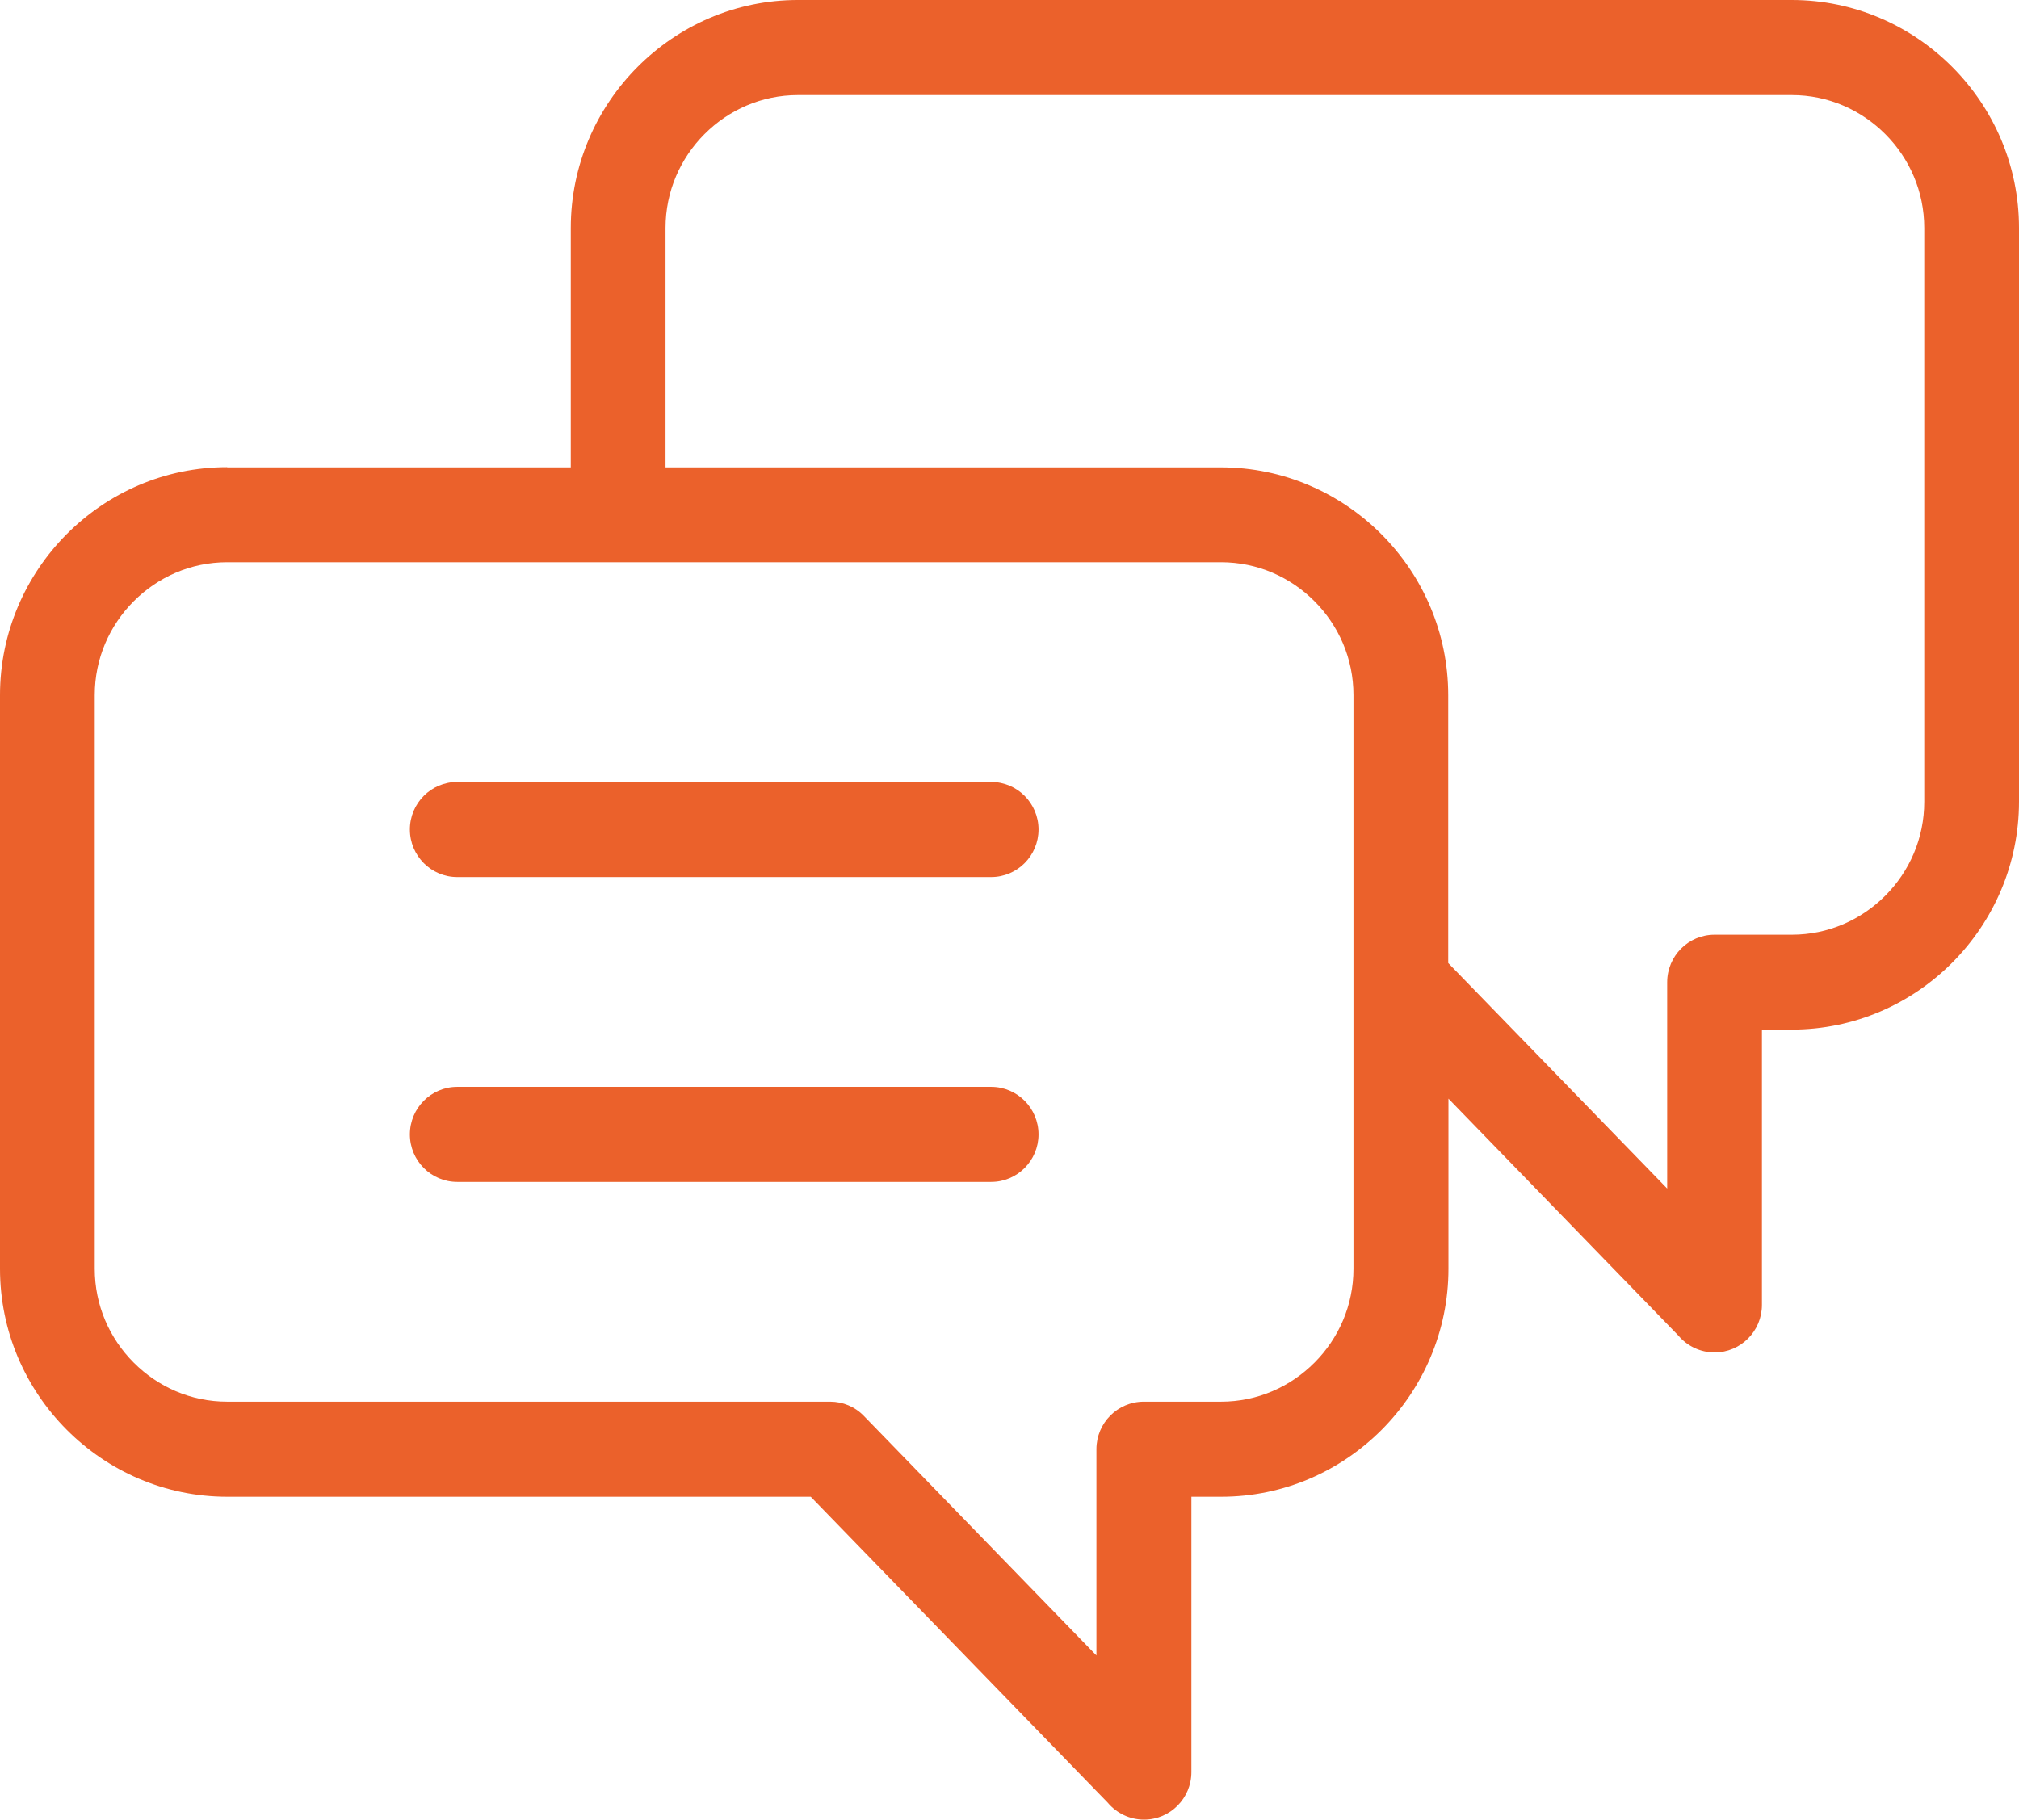 <svg width="71" height="64" viewBox="0 0 71 64" fill="none" xmlns="http://www.w3.org/2000/svg">
<g clip-path="url(#clip0_2496_2074)">
<path d="M7.989 16.438H20.072V8.019C20.072 5.816 20.97 3.81 22.418 2.356C23.867 0.902 25.859 0 28.061 0H63.011C65.205 0 67.204 0.902 68.653 2.356C70.102 3.81 71 5.809 71 8.019V28.194C71 30.397 70.102 32.404 68.653 33.858C67.204 35.312 65.213 36.213 63.011 36.213H61.96V45.897C61.96 46.82 61.214 47.569 60.294 47.569C59.787 47.569 59.324 47.337 59.019 46.973L50.936 38.641V44.625C50.936 46.828 50.038 48.834 48.589 50.288C47.14 51.742 45.148 52.644 42.946 52.644H41.896V62.328C41.896 63.251 41.15 64 40.23 64C39.723 64 39.259 63.767 38.955 63.404L28.51 52.644H7.989C5.795 52.644 3.796 51.742 2.347 50.288C0.898 48.834 0 46.835 0 44.625V24.45C0 22.247 0.898 20.24 2.347 18.786C3.796 17.332 5.787 16.431 7.989 16.431V16.438ZM23.396 16.438H42.939C45.134 16.438 47.133 17.34 48.582 18.794C50.03 20.248 50.928 22.247 50.928 24.457V33.872L58.628 41.804V34.548C58.628 33.625 59.374 32.876 60.294 32.876H63.011C64.293 32.876 65.451 32.353 66.299 31.502C67.147 30.651 67.668 29.488 67.668 28.201V8.019C67.668 6.732 67.147 5.569 66.299 4.718C65.451 3.868 64.293 3.344 63.011 3.344H28.061C26.779 3.344 25.62 3.868 24.773 4.718C23.925 5.569 23.404 6.732 23.404 8.019V16.438H23.396ZM16.08 41.571C15.161 41.571 14.414 40.822 14.414 39.899C14.414 38.976 15.161 38.227 16.08 38.227H34.855C35.775 38.227 36.521 38.976 36.521 39.899C36.521 40.822 35.775 41.571 34.855 41.571H16.08ZM16.08 30.848C15.161 30.848 14.414 30.099 14.414 29.175C14.414 28.252 15.161 27.503 16.08 27.503H34.855C35.775 27.503 36.521 28.252 36.521 29.175C36.521 30.099 35.775 30.848 34.855 30.848H16.08ZM42.939 19.775H7.989C6.707 19.775 5.548 20.299 4.701 21.149C3.853 22 3.332 23.163 3.332 24.45V44.625C3.332 45.912 3.853 47.075 4.701 47.925C5.548 48.776 6.707 49.3 7.989 49.3H29.198C29.633 49.3 30.067 49.474 30.386 49.809L38.557 58.227V50.972C38.557 50.048 39.303 49.3 40.223 49.3H42.939C44.221 49.3 45.38 48.776 46.227 47.925C47.075 47.075 47.596 45.912 47.596 44.625V24.45C47.596 23.163 47.075 22 46.227 21.149C45.38 20.299 44.221 19.775 42.939 19.775Z" fill="#EB612B"/>
</g>
<defs>
<clipPath id="clip0_2496_2074">
<rect width="71" height="64" fill="white"/>
</clipPath>
</defs>
</svg>
